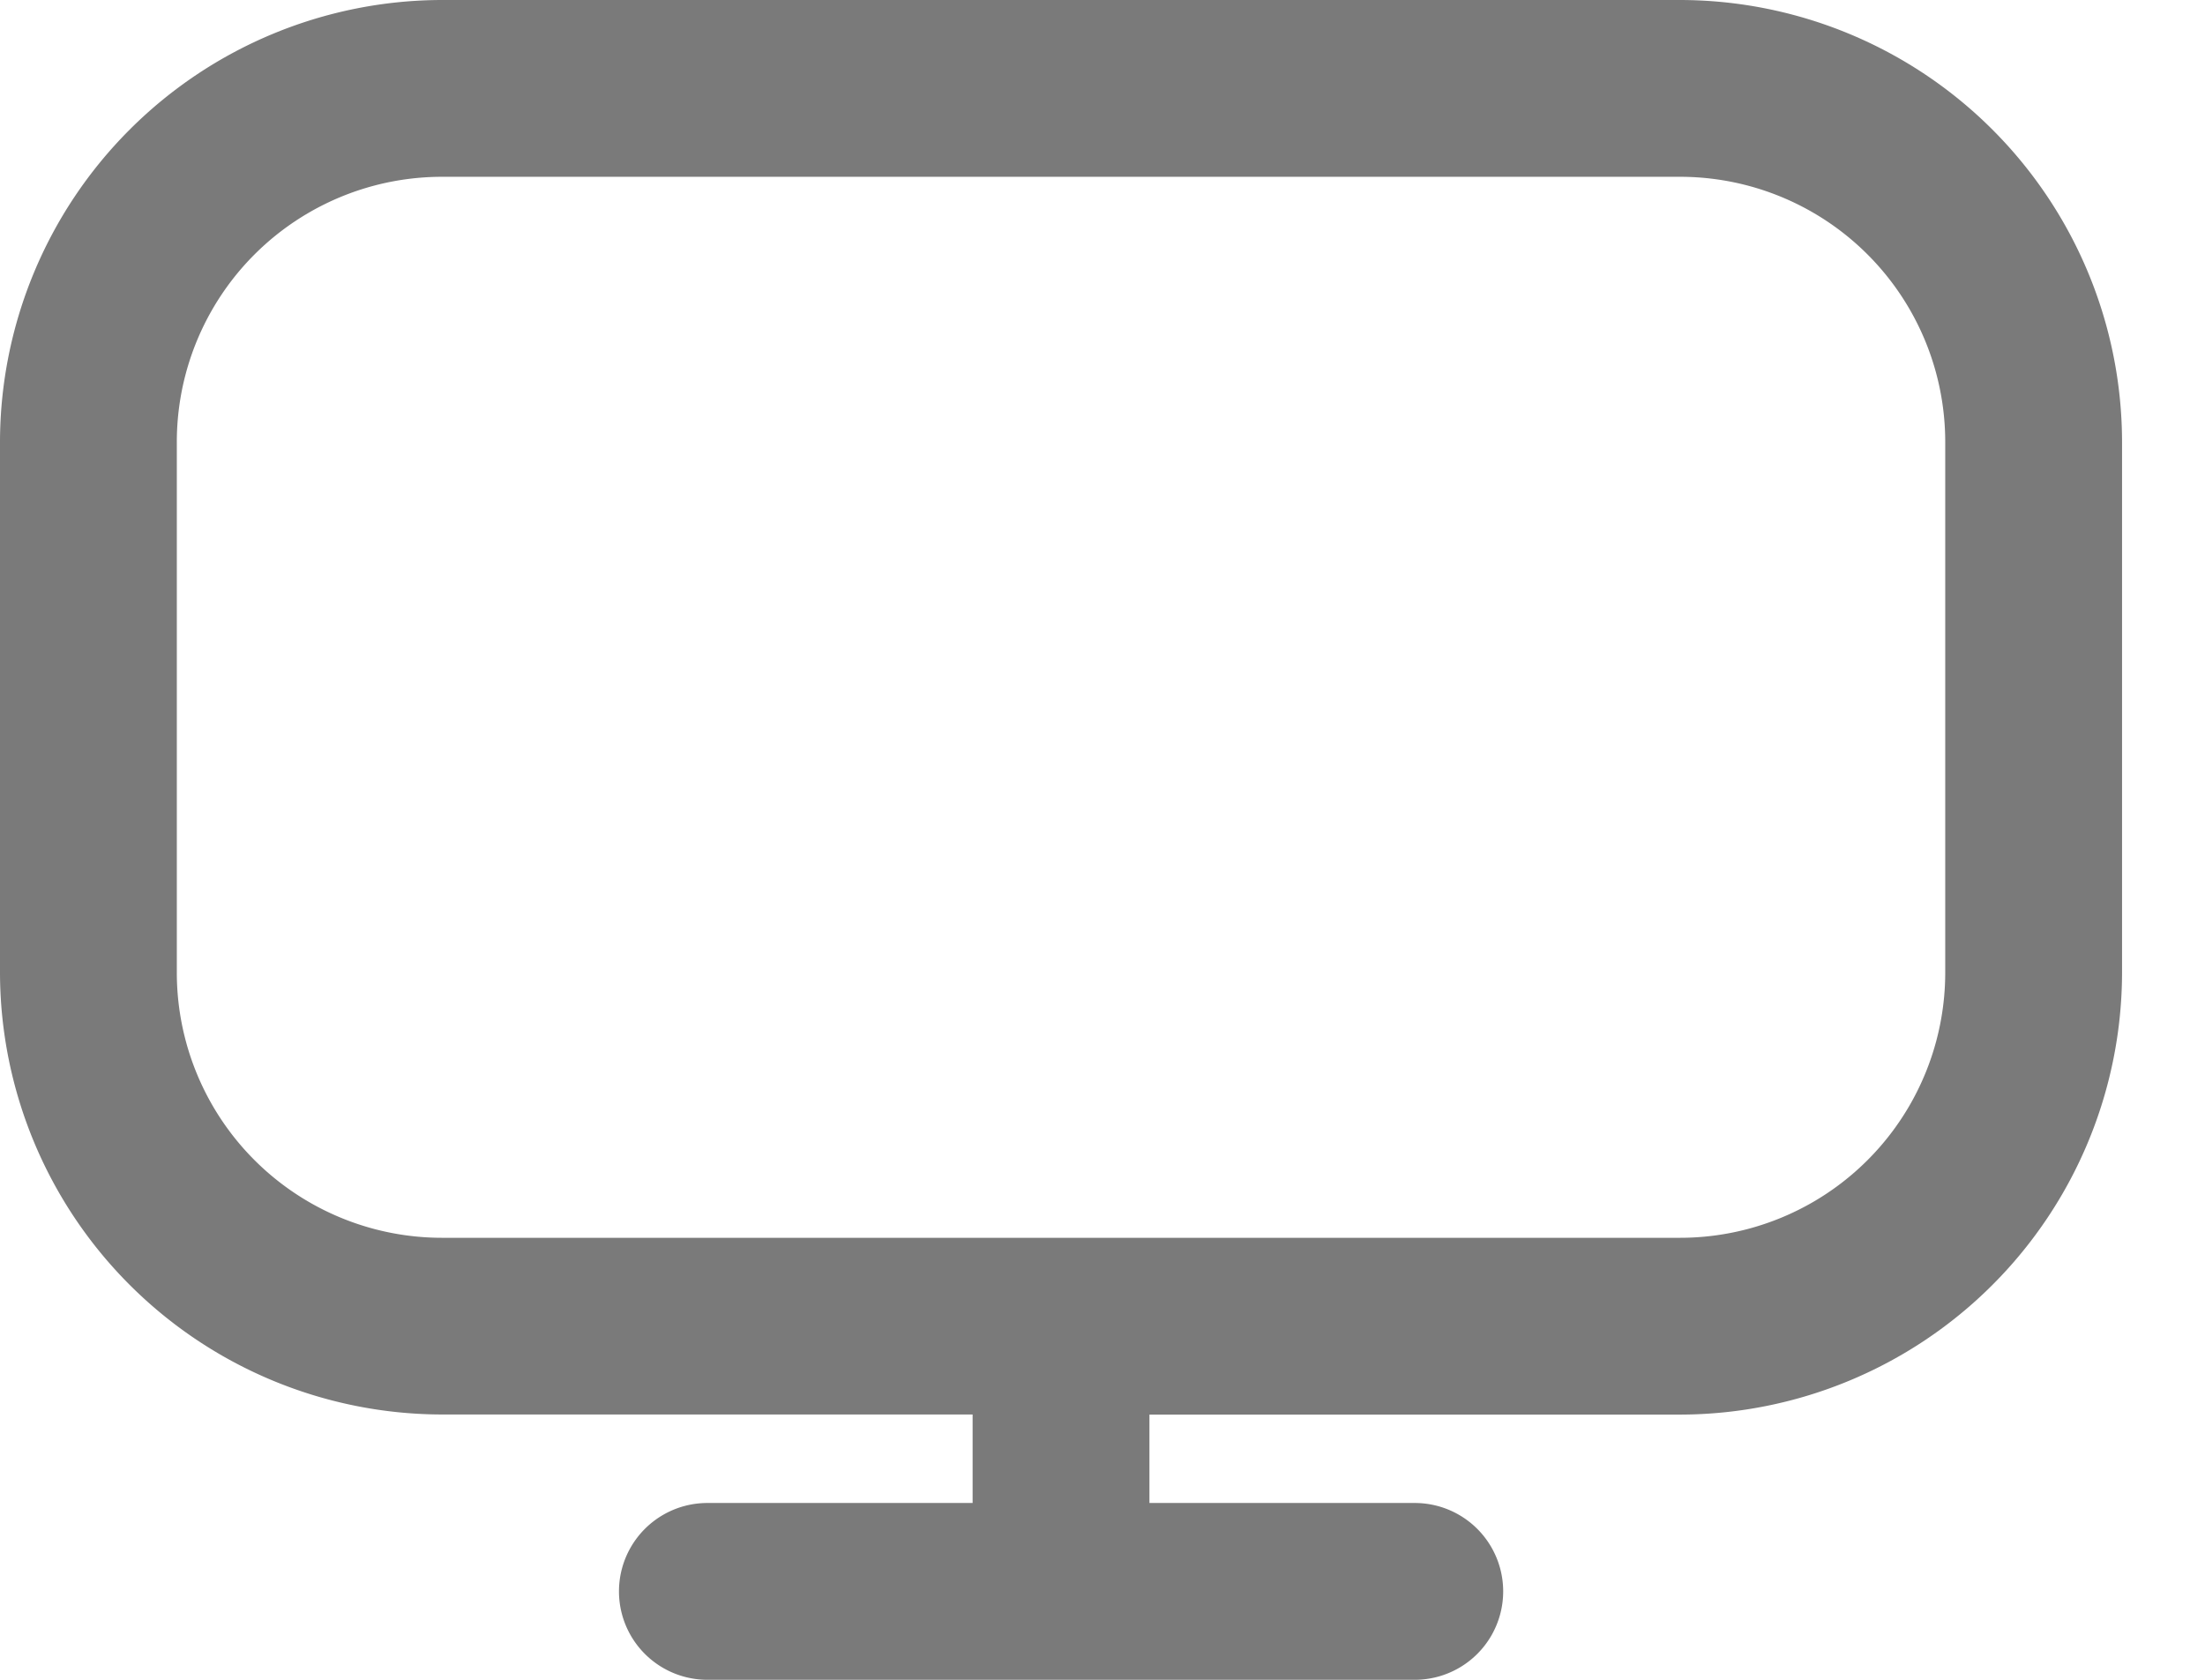<svg width="21" height="16" viewBox="0 0 21 16" fill="none" xmlns="http://www.w3.org/2000/svg"><path d="M16 0H4.21A4.216 4.216 0 000 4.21v5.053a4.216 4.216 0 004.21 4.21h5.053v.843H6.737a.842.842 0 100 1.684h6.737a.842.842 0 100-1.684h-2.527v-.842H16a4.216 4.216 0 004.21-4.21V4.21A4.215 4.215 0 0016 0zm2.526 9.263A2.526 2.526 0 0116 11.79H4.21a2.526 2.526 0 01-2.526-2.527V4.211a2.526 2.526 0 012.527-2.527H16a2.526 2.526 0 012.526 2.527v5.052z" fill="#7A7A7A"/></svg>
